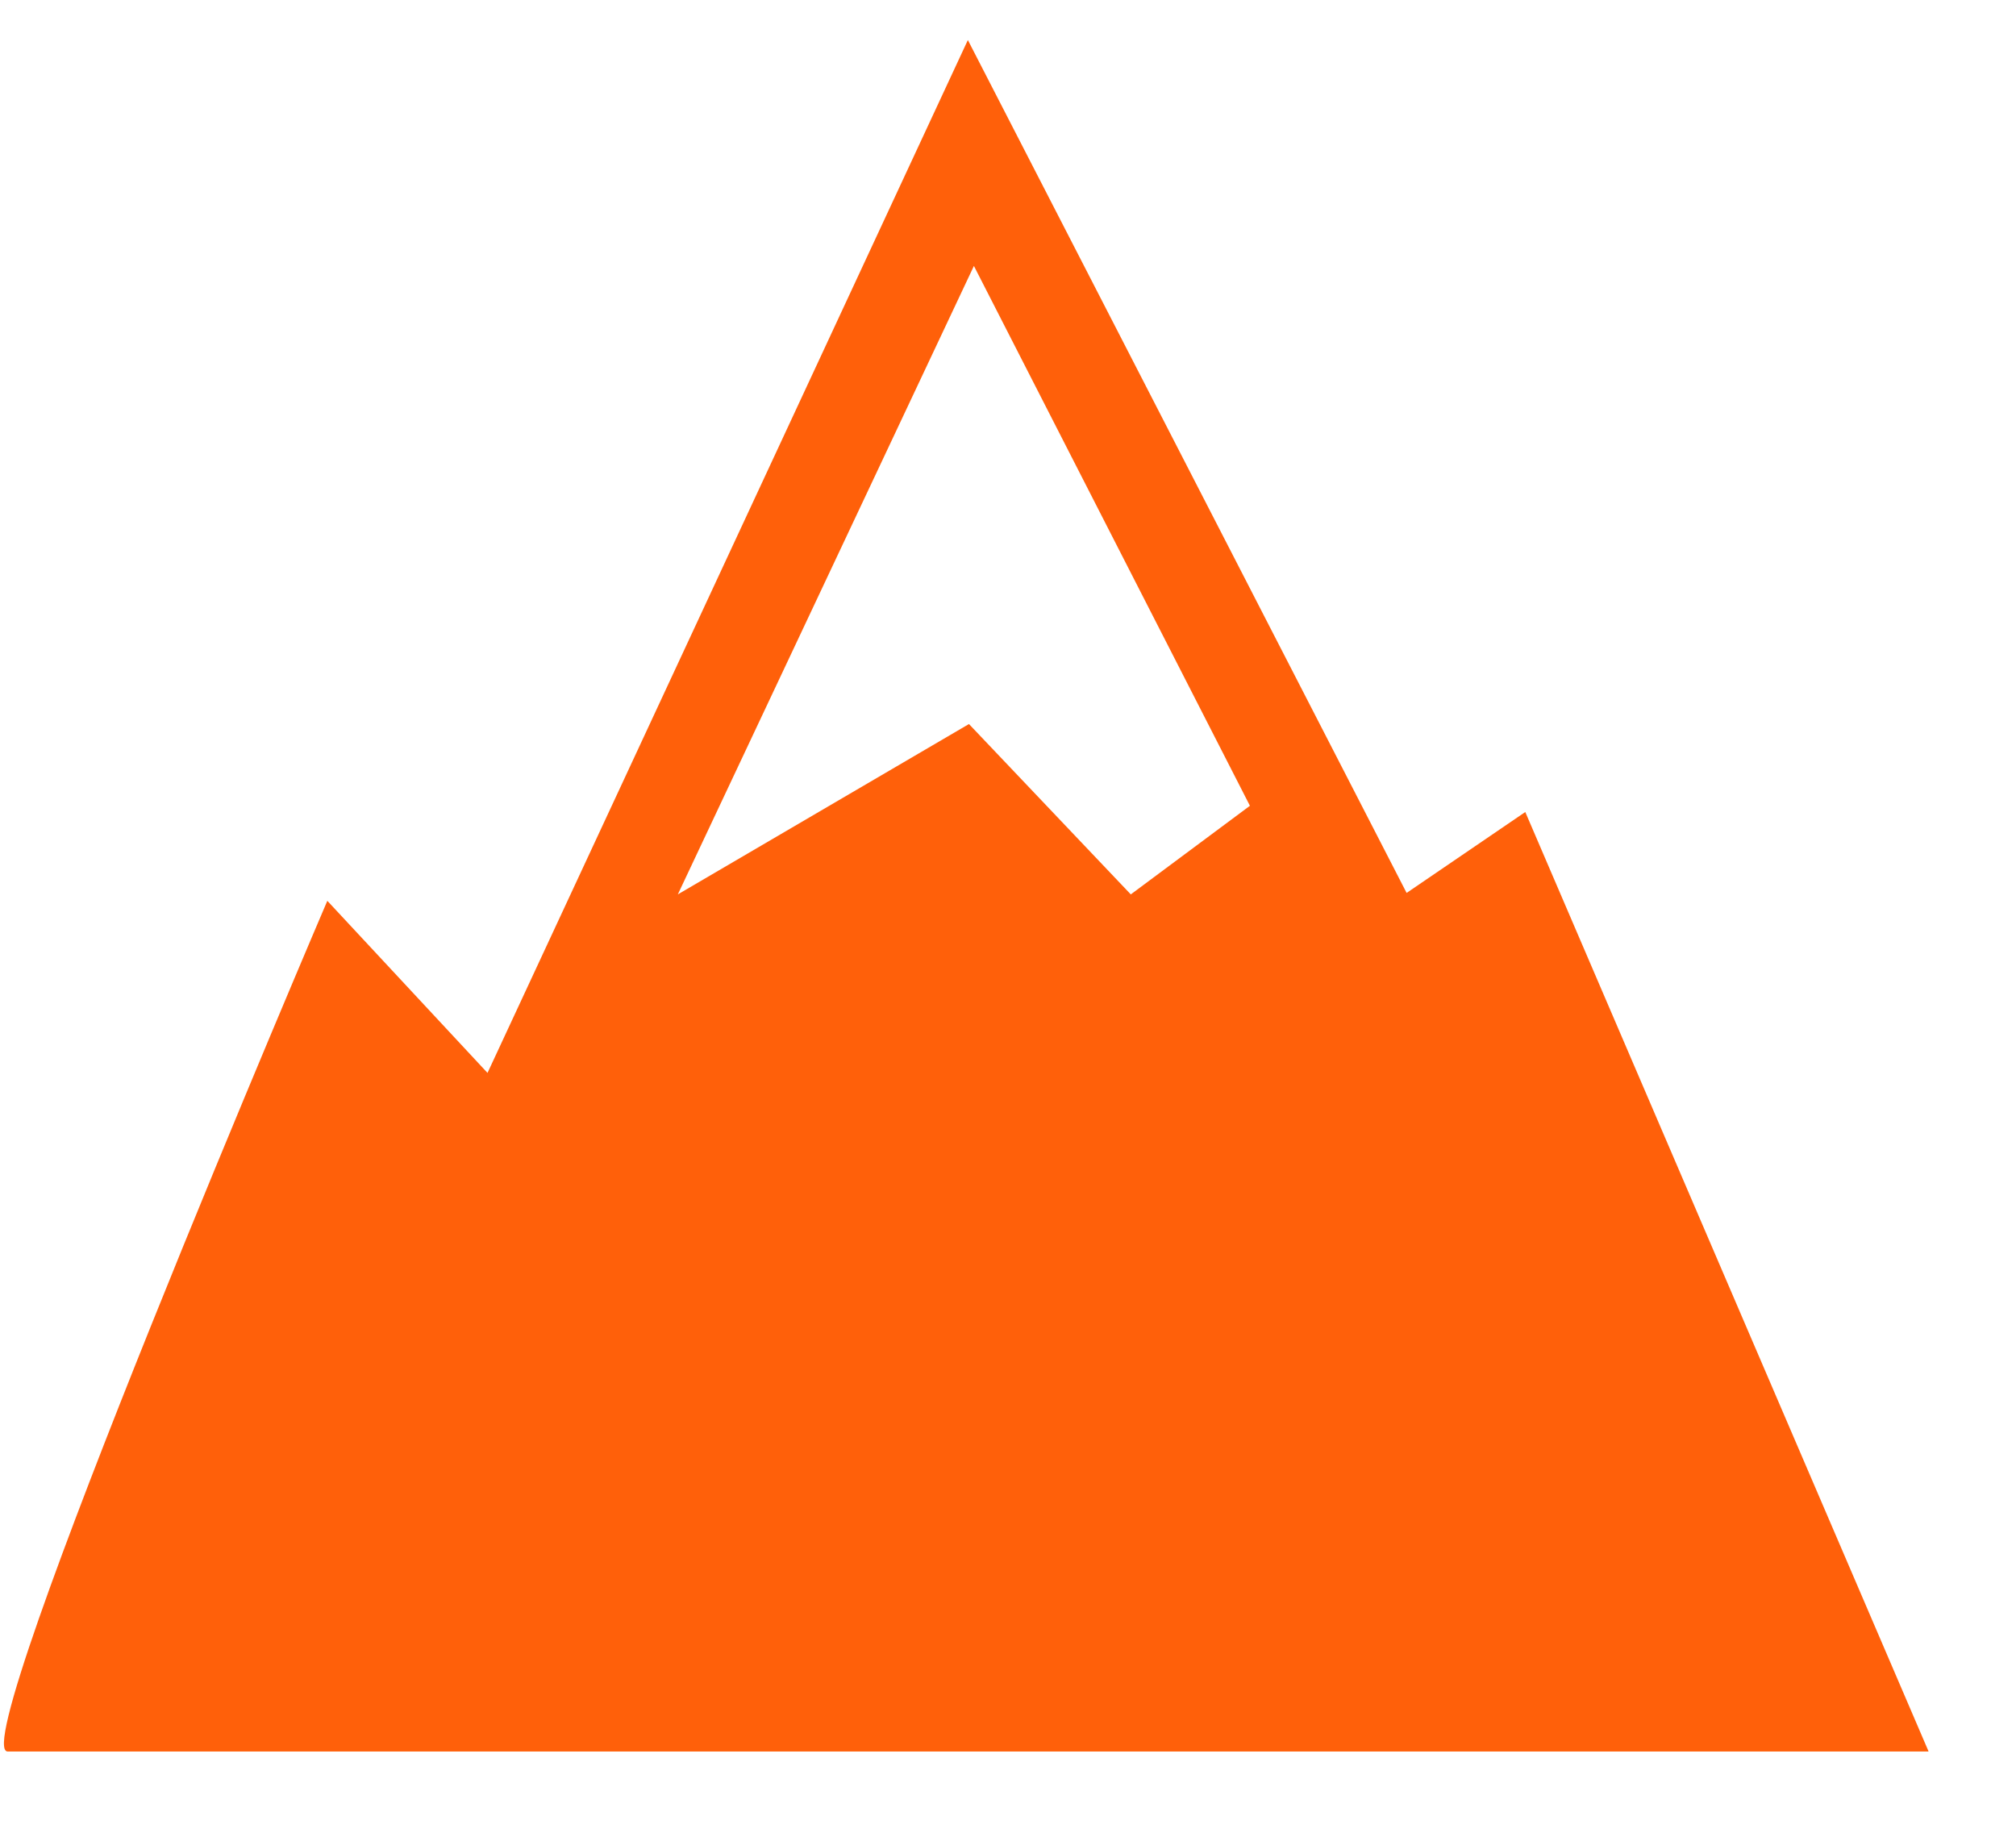 <svg width="22" height="20" viewBox="0 0 22 20" fill="none" xmlns="http://www.w3.org/2000/svg">
<path fill-rule="evenodd" clip-rule="evenodd" d="M10.562 0.437L5.32 11.708L3.572 9.83C3.572 9.83 -0.401 19.113 0.084 19.113H21.045V19.11L16.645 8.861L15.35 9.744L10.562 0.437ZM7.397 9.76L10.628 2.902L13.64 8.793L12.34 9.76L10.574 7.901L7.397 9.76Z" fill="#FF600A"/>
</svg>
